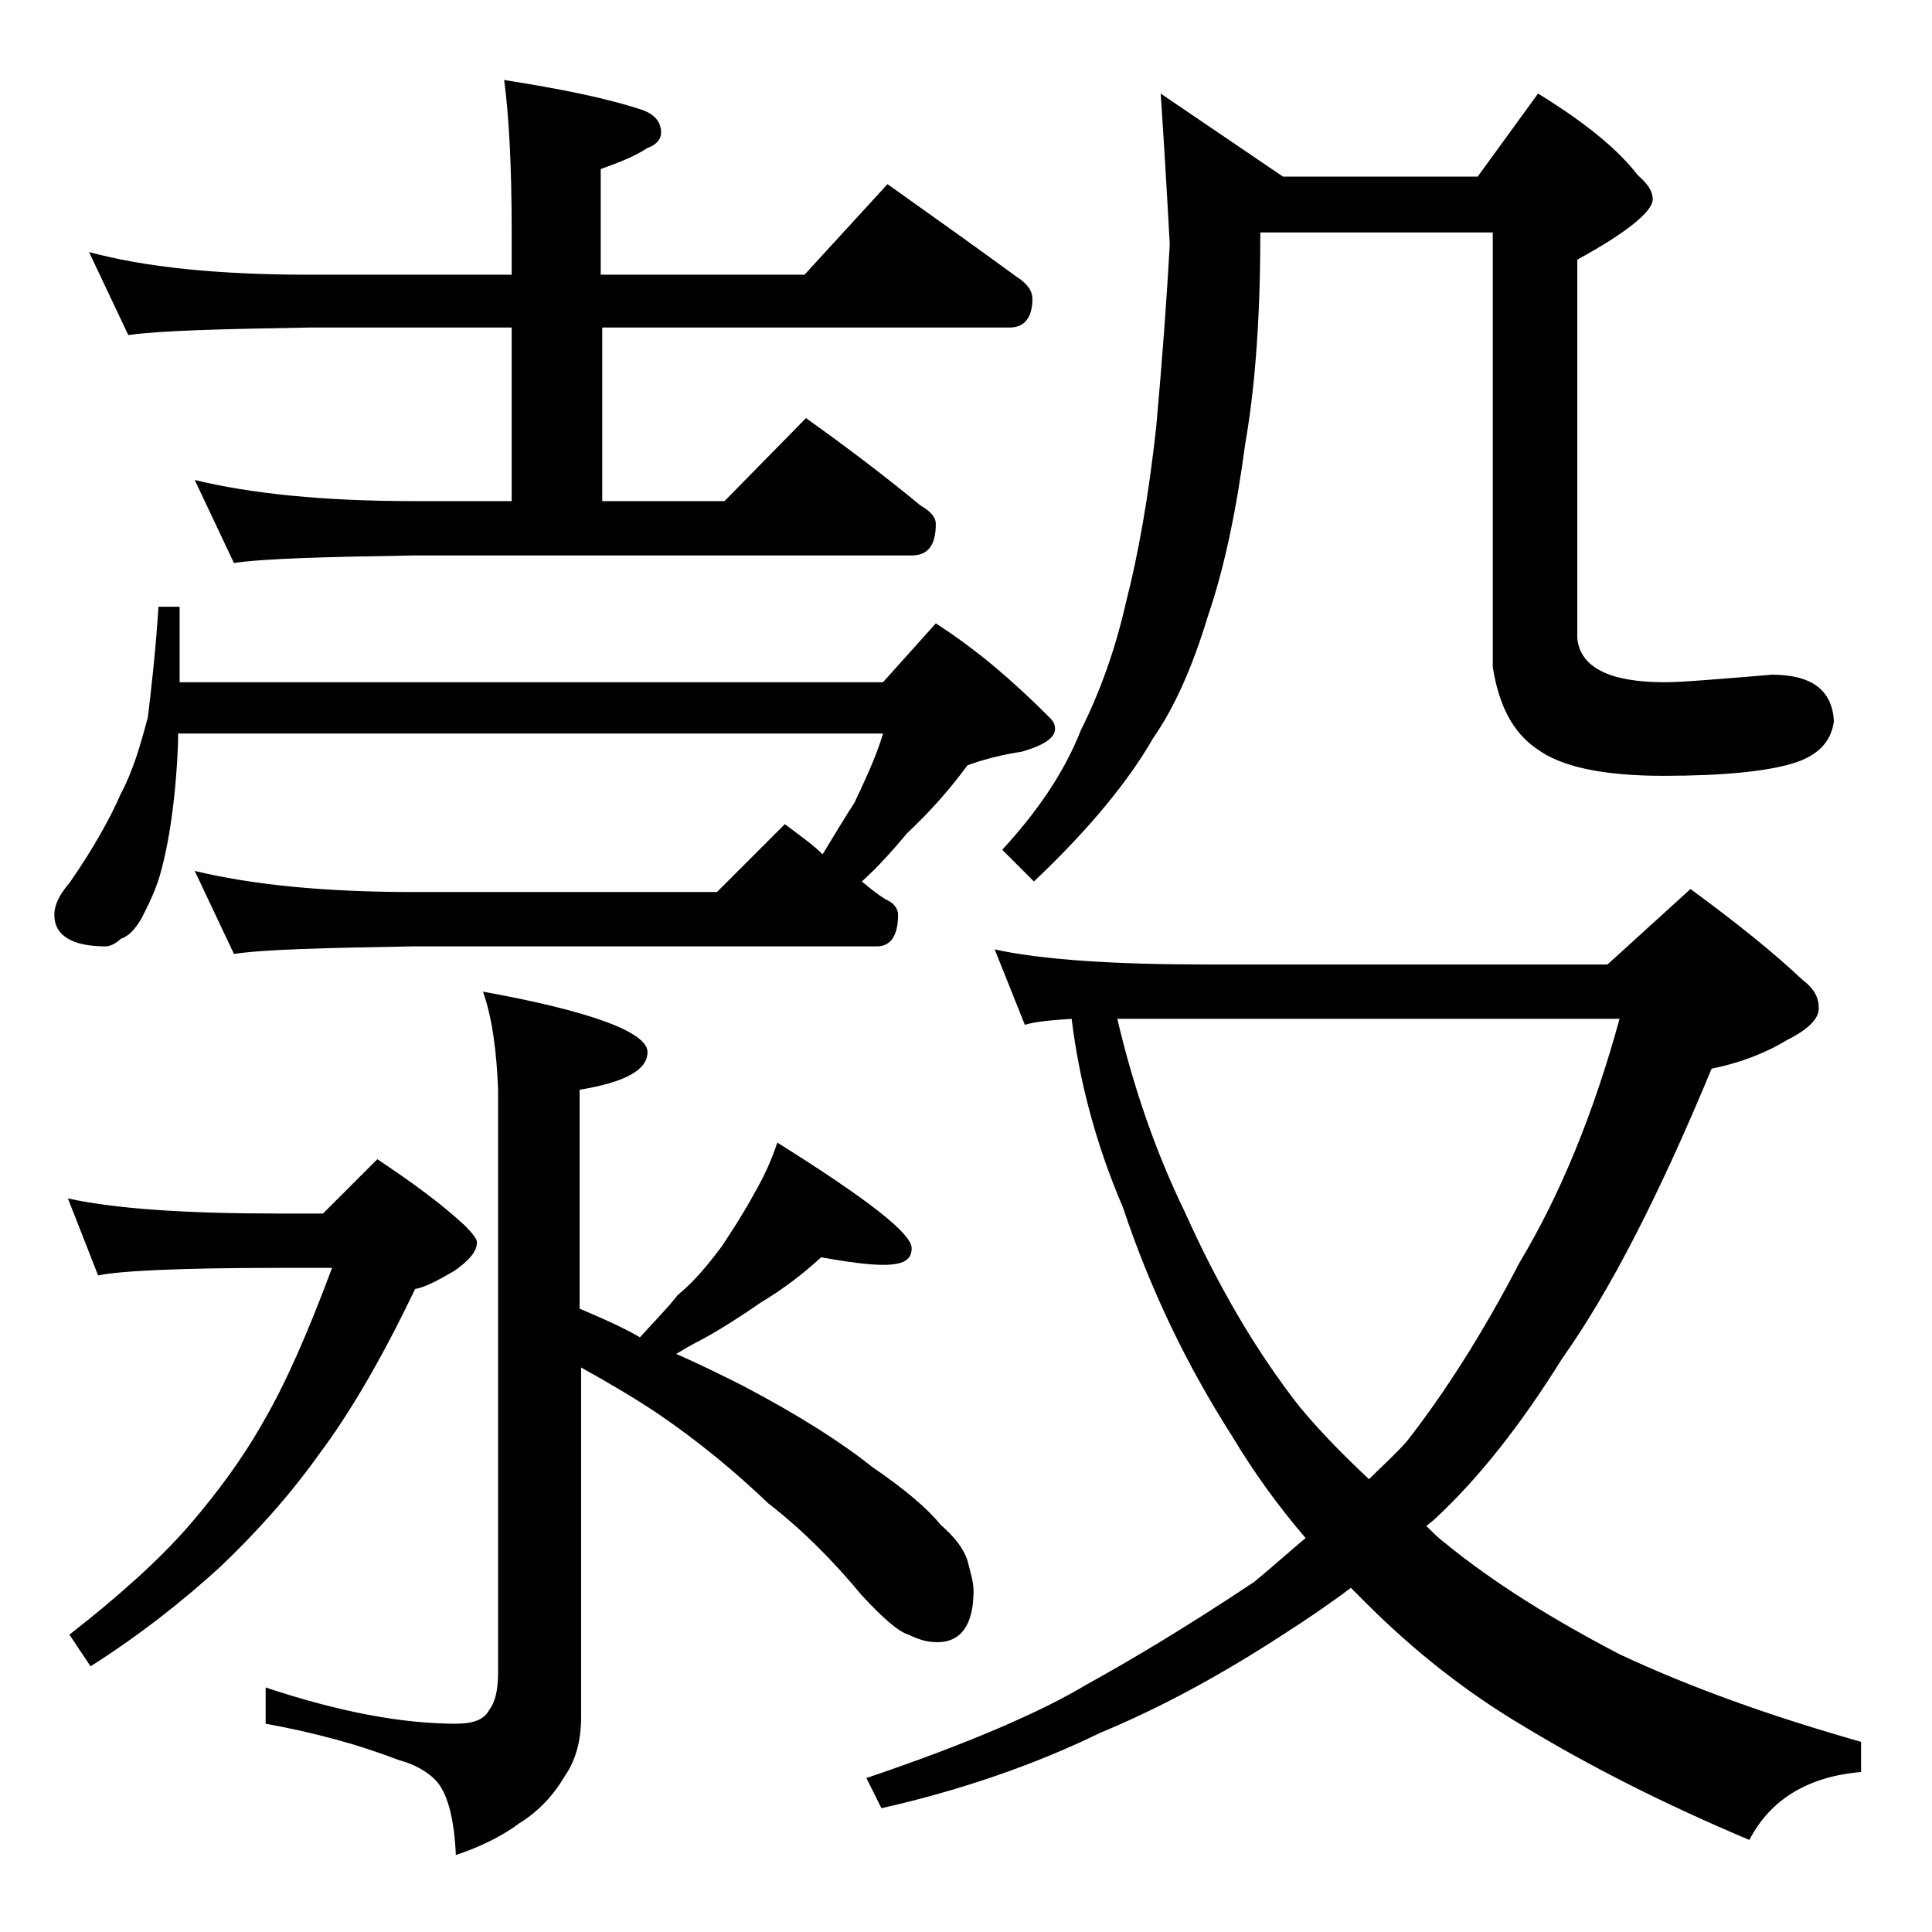 <?xml version="1.0" encoding="utf-8"?>
<!-- Generator: Adobe Illustrator 18.0.0, SVG Export Plug-In . SVG Version: 6.00 Build 0)  -->
<!DOCTYPE svg PUBLIC "-//W3C//DTD SVG 1.1//EN" "http://www.w3.org/Graphics/SVG/1.1/DTD/svg11.dtd">
<svg version="1.1" id="Layer_1" xmlns="http://www.w3.org/2000/svg" xmlns:xlink="http://www.w3.org/1999/xlink" x="0px" y="0px"
	 viewBox="0 0 128 128" enable-background="new 0 0 128 128" xml:space="preserve">
<path d="M10.5,40.2h1.4v5h46.6l3.5-3.9c2.8,1.8,5.2,3.9,7.5,6.2c0.2,0.2,0.4,0.4,0.4,0.8c0,0.6-0.8,1.1-2.2,1.5
	c-1.3,0.2-2.5,0.5-3.6,0.9c-1.1,1.5-2.4,3-4,4.5c-1,1.2-2,2.3-3,3.2c0.6,0.5,1.1,0.9,1.6,1.2c0.5,0.2,0.8,0.6,0.8,1
	c0,1.4-0.5,2.1-1.4,2.1H27.4c-5.9,0.1-9.9,0.2-11.9,0.5l-2.6-5.5c3.7,0.9,8.5,1.4,14.5,1.4h20.1l4.5-4.5c0.9,0.7,1.8,1.3,2.5,2
	c0.8-1.3,1.5-2.5,2.1-3.4c0.8-1.7,1.5-3.2,1.9-4.6H11.8c0,1.2-0.1,2.5-0.2,3.6c-0.2,2.1-0.5,3.9-0.9,5.4c-0.3,1.2-0.8,2.2-1.2,3
	c-0.4,0.8-0.9,1.4-1.5,1.6c-0.3,0.3-0.7,0.5-1,0.5c-2.2,0-3.4-0.7-3.4-2.1c0-0.6,0.3-1.3,1-2.1c1.6-2.3,2.7-4.3,3.4-5.9
	c0.8-1.5,1.3-3.2,1.8-5.1C10,45.8,10.3,43.3,10.5,40.2z M4.5,79.4c3.2,0.7,7.9,1,13.9,1h3l3.6-3.6c2.4,1.6,4.3,3,5.8,4.4
	c0.5,0.5,0.8,0.9,0.8,1.1c0,0.6-0.5,1.2-1.5,1.9c-1.2,0.7-2,1.1-2.6,1.2c-2.2,4.6-4.3,8.2-6.4,11c-2,2.8-4.2,5.2-6.5,7.4
	c-2.4,2.2-5.3,4.5-8.6,6.6l-1.4-2.1c3.2-2.5,5.9-4.9,7.9-7.2c1.9-2.2,3.6-4.5,5-7c1.4-2.4,2.9-5.8,4.5-10.1h-3.5
	c-6.6,0-10.6,0.2-12,0.5L4.5,79.4z M5.9,16.7c3.7,1,8.5,1.5,14.6,1.5h13.4v-2.9c0-4.5-0.2-7.8-0.5-10c3.8,0.6,6.8,1.2,9.2,2
	c0.8,0.3,1.2,0.8,1.2,1.5c0,0.4-0.3,0.8-0.9,1c-0.9,0.6-2,1-3.1,1.4v7h13.5l5.5-6c3.1,2.2,5.9,4.2,8.5,6.1c0.8,0.5,1.1,1,1.1,1.5
	c0,1.2-0.5,1.9-1.5,1.9H39.9v11.5H48l5.4-5.5c2.8,2,5.3,3.9,7.6,5.8c0.7,0.4,1,0.8,1,1.2c0,1.4-0.5,2.1-1.6,2.1h-33
	c-5.9,0.1-9.9,0.2-11.9,0.5l-2.6-5.5c3.7,0.9,8.5,1.4,14.5,1.4h6.5V21.7H20.5c-5.9,0.1-9.9,0.2-12,0.5L5.9,16.7z M32,65.7
	c7.2,1.3,10.9,2.7,10.9,4c0,1.2-1.5,2-4.5,2.5v14.5c1.4,0.6,2.8,1.2,4,1.9c0.9-1,1.8-1.9,2.5-2.8c1.1-0.9,2-2,2.9-3.2
	c0.8-1.2,1.5-2.3,2.1-3.4c0.7-1.2,1.2-2.3,1.6-3.5c5.9,3.7,8.9,6,8.9,7c0,0.8-0.6,1.1-1.9,1.1c-1,0-2.4-0.2-4.1-0.5
	c-1.2,1.1-2.5,2.1-4,3c-1.3,0.9-2.7,1.8-4,2.5c-0.6,0.3-1.1,0.6-1.6,0.9c1.6,0.7,3,1.4,4.4,2.1c3.8,2,6.6,3.8,8.6,5.4
	c2.2,1.5,3.7,2.8,4.5,3.8c0.9,0.8,1.5,1.5,1.8,2.4c0.2,0.8,0.4,1.4,0.4,2c0,2.2-0.8,3.4-2.4,3.4c-0.7,0-1.3-0.2-1.9-0.5
	c-0.7-0.2-1.7-1.1-3.1-2.6c-1.9-2.3-4-4.4-6.2-6.1c-2.2-2.1-4.6-4.1-7.4-6c-1.5-1-3.2-2-5-3v23.2c0,1.6-0.4,2.9-1.1,3.9
	c-0.7,1.2-1.7,2.3-3,3.1c-1.2,0.9-2.7,1.6-4.2,2.1c-0.1-2.3-0.5-3.9-1.2-4.8c-0.6-0.7-1.5-1.2-2.6-1.5c-2.6-1-5.5-1.8-8.8-2.4v-2.4
	c4.8,1.6,9,2.4,12.6,2.4c1.2,0,1.9-0.3,2.2-0.9c0.4-0.5,0.6-1.3,0.6-2.5V72.2C32.9,69.6,32.6,67.4,32,65.7z M65.9,62.9
	c3.2,0.7,8,1,14.1,1h26.5l5.5-5c3,2.2,5.5,4.2,7.4,6c0.8,0.6,1.1,1.2,1.1,1.9c0,0.7-0.7,1.4-2.1,2.1c-1.3,0.8-3,1.5-5,1.9
	c-3.4,8.2-6.7,14.7-9.9,19.2c-2.8,4.5-5.6,8-8.4,10.6c-0.2,0.2-0.5,0.4-0.6,0.5c0.4,0.4,0.8,0.8,1.2,1.1c3.3,2.7,7.2,5.1,11.6,7.4
	c4.7,2.2,10,4.1,16,5.8v2c-3.5,0.3-6,1.8-7.4,4.5c-5.7-2.4-10.6-4.9-14.9-7.5c-3.9-2.3-7.4-5.1-10.5-8.2c-0.3-0.3-0.7-0.7-1-1
	c-1.6,1.2-3.1,2.2-4.5,3.1c-4,2.6-8,4.8-12.1,6.5c-4.3,2.1-9.2,3.8-14.5,5l-1-2c6.8-2.3,11.6-4.4,14.6-6.2c2.9-1.6,6.6-3.8,11.1-6.8
	c1.1-0.9,2.2-1.9,3.4-2.9c-1.8-2.1-3.4-4.3-4.9-6.8c-3-4.7-5.4-9.7-7.2-15.1c-1.8-4.2-2.9-8.4-3.4-12.5c-1.5,0.1-2.5,0.2-3.1,0.4
	L65.9,62.9z M76.9,6.2l8.1,5.5h12.9l4-5.5c3.1,1.9,5.3,3.7,6.6,5.4c0.7,0.6,1,1.1,1,1.6c0,0.8-1.7,2.2-5,4v25.1
	c0.2,1.9,2.1,2.9,5.8,2.9c1.1,0,3.5-0.2,7.1-0.5c2.6,0,4,1,4.1,3.1c-0.2,1.4-1.1,2.3-2.8,2.8c-1.7,0.5-4.5,0.8-8.5,0.8
	s-6.8-0.6-8.4-1.8c-1.6-1.1-2.5-2.9-2.9-5.4V15.4H83.5c0,5.3-0.3,10-1,14c-0.6,4.5-1.4,8.3-2.5,11.5c-1,3.3-2.2,6-3.6,8
	c-1.6,2.8-4.2,6-7.9,9.5l-2.1-2.1c2.3-2.5,4.1-5.1,5.2-7.9c1.3-2.6,2.3-5.4,3-8.5c0.8-3.1,1.5-7,2-11.6c0.4-4.4,0.7-8.5,0.9-12.1
	C77.3,12.5,77.1,9.2,76.9,6.2z M74,67.4c1.1,4.7,2.6,9,4.5,12.9c2.2,4.9,4.7,9.2,7.6,12.9c1.5,1.8,3,3.3,4.6,4.8
	c0.8-0.8,1.7-1.6,2.5-2.5c2.5-3.2,5-7.1,7.5-11.9c2.7-4.5,4.9-9.9,6.6-16.1H74z"/>
</svg>

